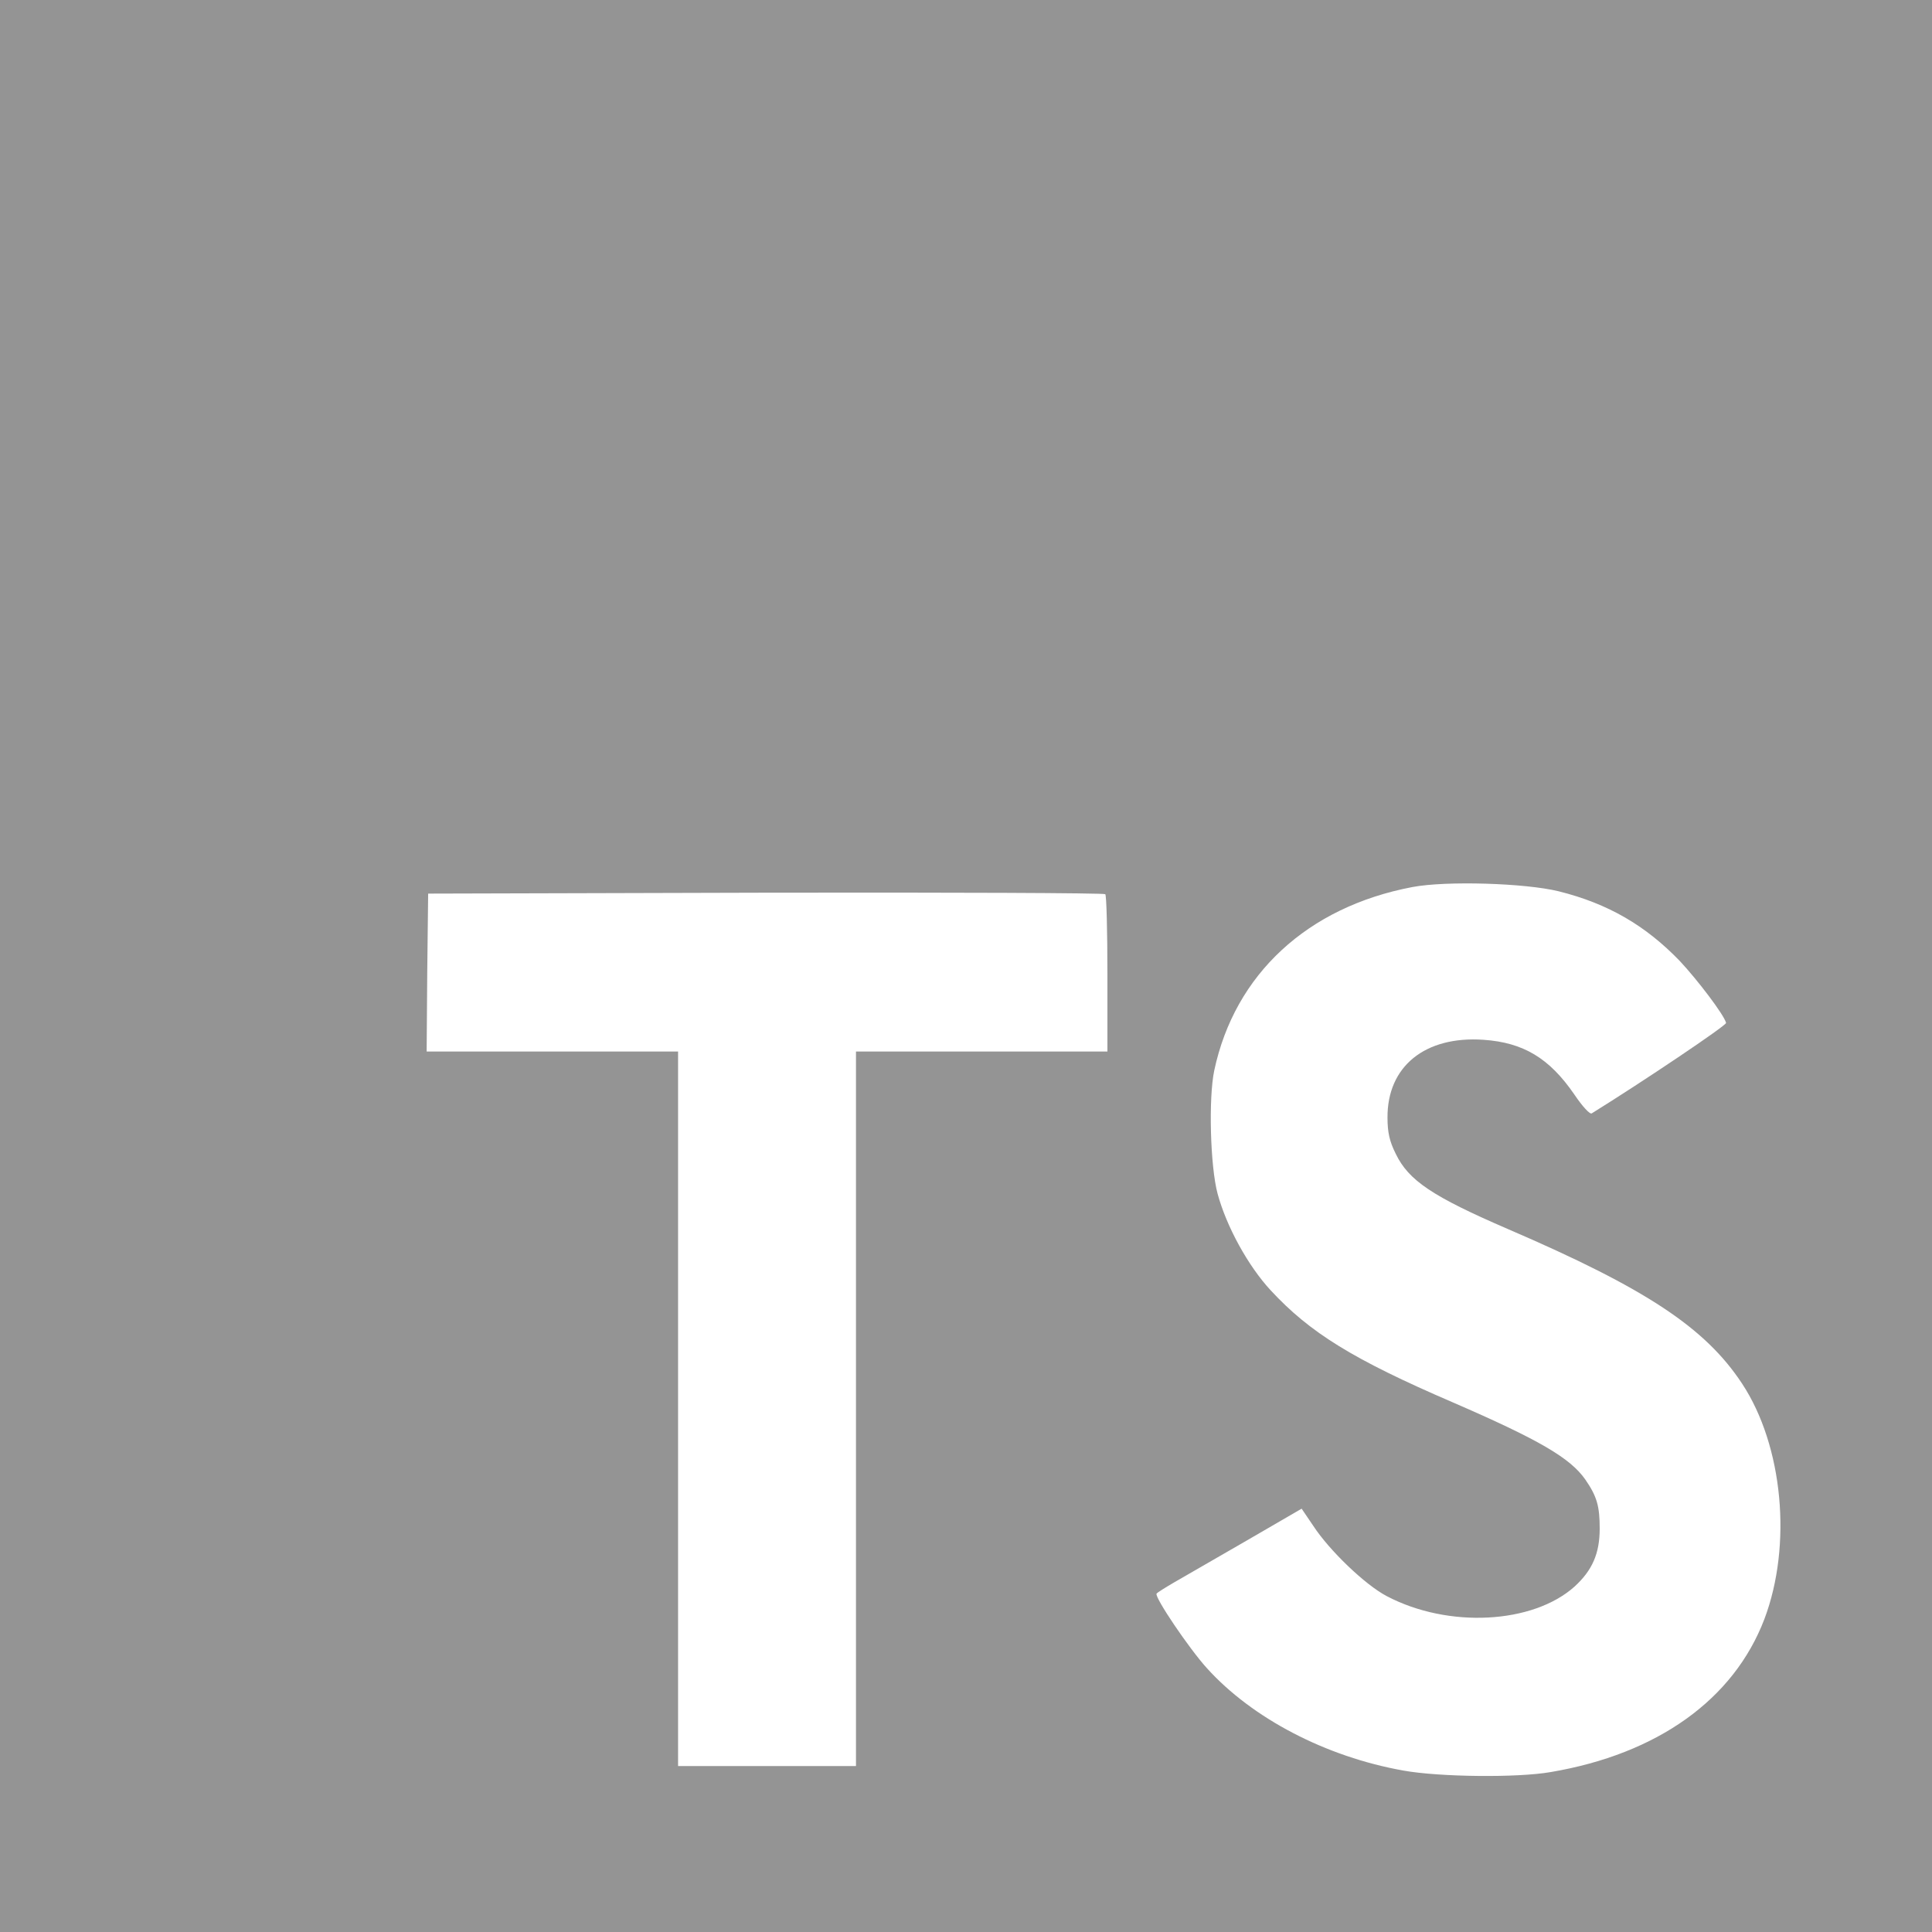 <svg width="36" height="36" viewBox="0 0 36 36" fill="none" xmlns="http://www.w3.org/2000/svg">
<path fill-rule="evenodd" clip-rule="evenodd" d="M0 18V36H18H36V18V0H18H0V18ZM7.961 18.119L7.95 19.594H10.292H12.635V26.251V32.908H14.292H15.95V26.251V19.594H18.292H20.635V18.148C20.635 17.348 20.618 16.679 20.595 16.662C20.578 16.639 17.727 16.628 14.27 16.634L7.978 16.651L7.961 18.119ZM31.3 17.906C30.66 17.243 29.963 16.838 29.048 16.609C28.426 16.455 26.951 16.409 26.317 16.529C24.363 16.9 23.008 18.152 22.626 19.946C22.517 20.46 22.551 21.735 22.688 22.243C22.854 22.855 23.254 23.586 23.677 24.043C24.408 24.832 25.208 25.329 27.066 26.129C28.688 26.832 29.26 27.169 29.54 27.569C29.757 27.883 29.808 28.066 29.808 28.483C29.808 28.946 29.671 29.26 29.34 29.563C28.563 30.26 26.986 30.346 25.837 29.74C25.437 29.529 24.774 28.895 24.471 28.432L24.254 28.112L23.22 28.712C22.648 29.043 22.043 29.392 21.883 29.483C21.717 29.58 21.568 29.672 21.551 29.695C21.511 29.763 22.157 30.718 22.488 31.083C23.334 32.02 24.706 32.735 26.151 32.992C26.814 33.112 28.277 33.129 28.894 33.02C30.888 32.683 32.306 31.666 32.877 30.169C33.397 28.792 33.226 26.94 32.46 25.78C31.774 24.74 30.671 24.009 28.094 22.9C26.694 22.295 26.248 21.998 26.008 21.5C25.894 21.272 25.854 21.106 25.854 20.826C25.848 19.872 26.551 19.3 27.643 19.375C28.386 19.426 28.871 19.718 29.334 20.392C29.488 20.62 29.626 20.769 29.66 20.746C30.608 20.158 32.174 19.106 32.163 19.06C32.123 18.906 31.631 18.26 31.3 17.906Z" fill="#949494"/>
</svg>

